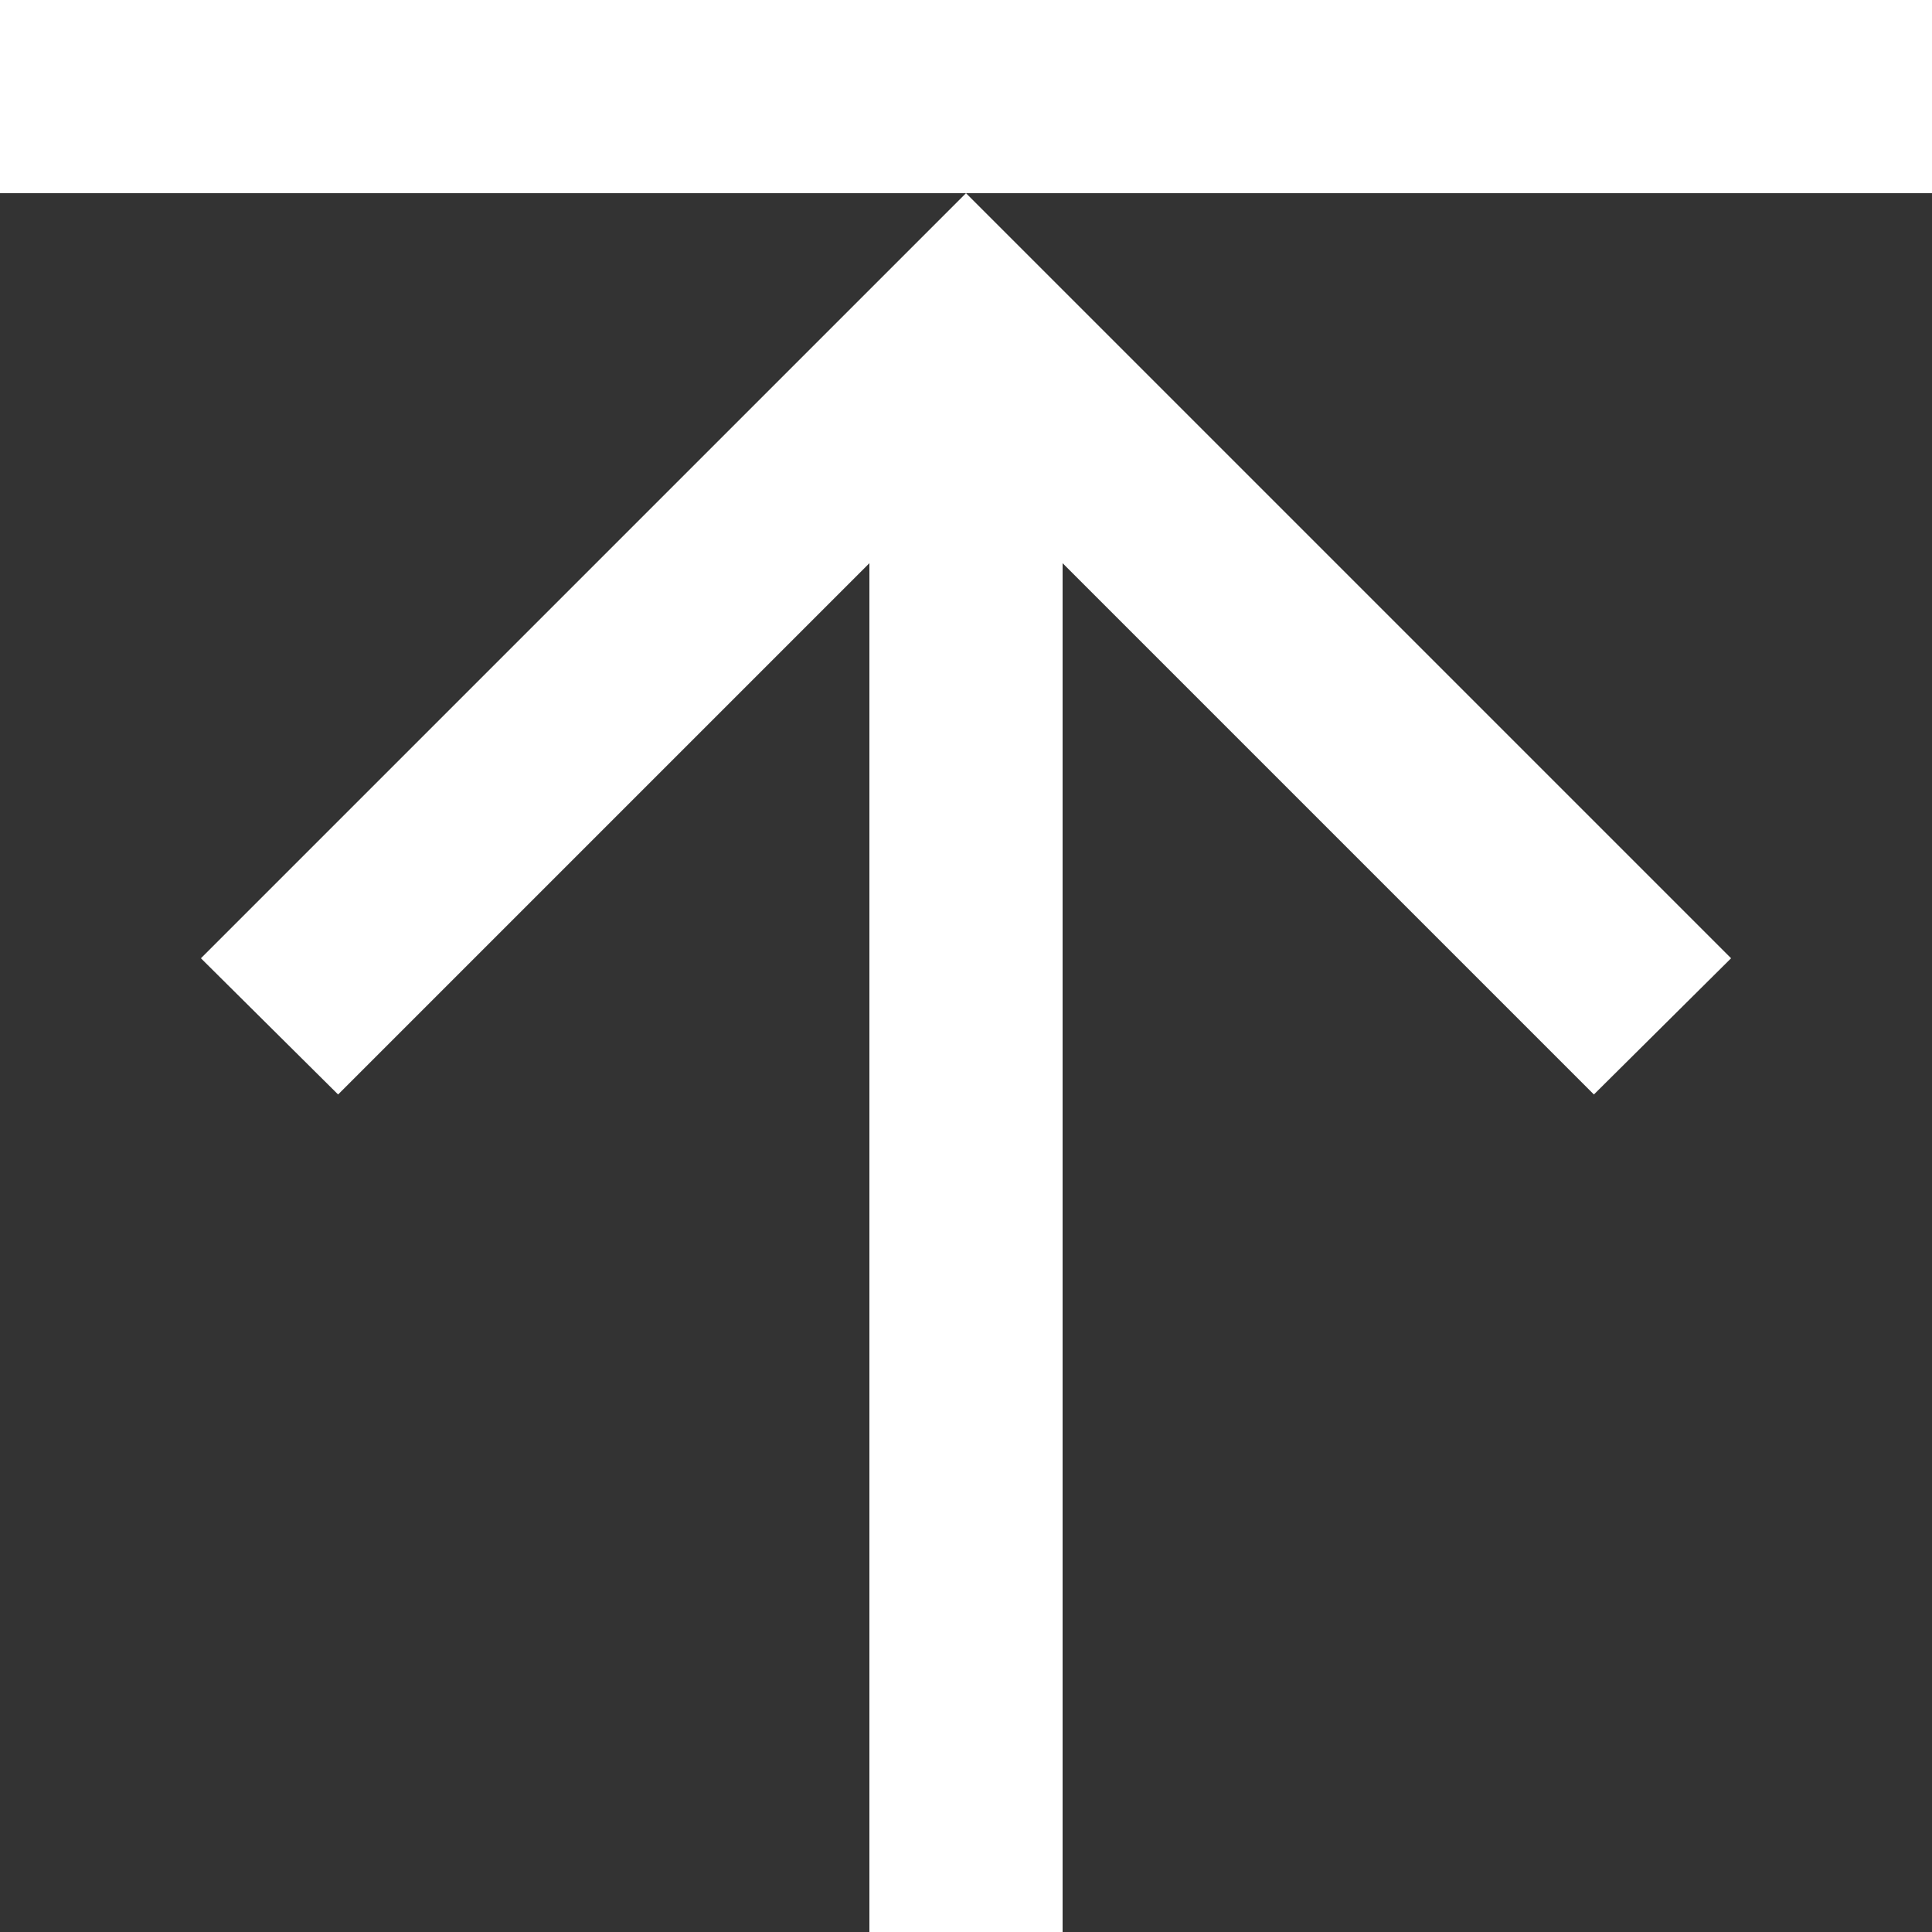 <?xml version="1.0" encoding="UTF-8" standalone="no"?><!-- Generator: Gravit.io --><svg xmlns="http://www.w3.org/2000/svg" xmlns:xlink="http://www.w3.org/1999/xlink" style="isolation:isolate" viewBox="0 0 20 20" width="20pt" height="20pt"><rect x="0" y="0" width="20" height="20" fill="#333333" stroke="none"/><defs><clipPath id="_clipPath_cBMQY3tBJBVbB7cZchkkNlcH7iUZJ5zD"><rect width="20" height="20"/></clipPath></defs><g clip-path="url(#_clipPath_cBMQY3tBJBVbB7cZchkkNlcH7iUZJ5zD)"><rect width="20" height="20" style="fill:rgb(0,0,0)" fill-opacity="0"/><path d=" M 2.08 9.92 L 10 2 L 17.92 9.92 L 16.5 11.33 L 11 5.83 L 11 20 L 9 20 L 9 5.83 L 3.5 11.33 L 2.08 9.92 Z  M 10 2 L 20 2 L 20 0 L 0 0 L 0 2 L 10 2 Z " fill="rgb(255,255,255)"/></g></svg>